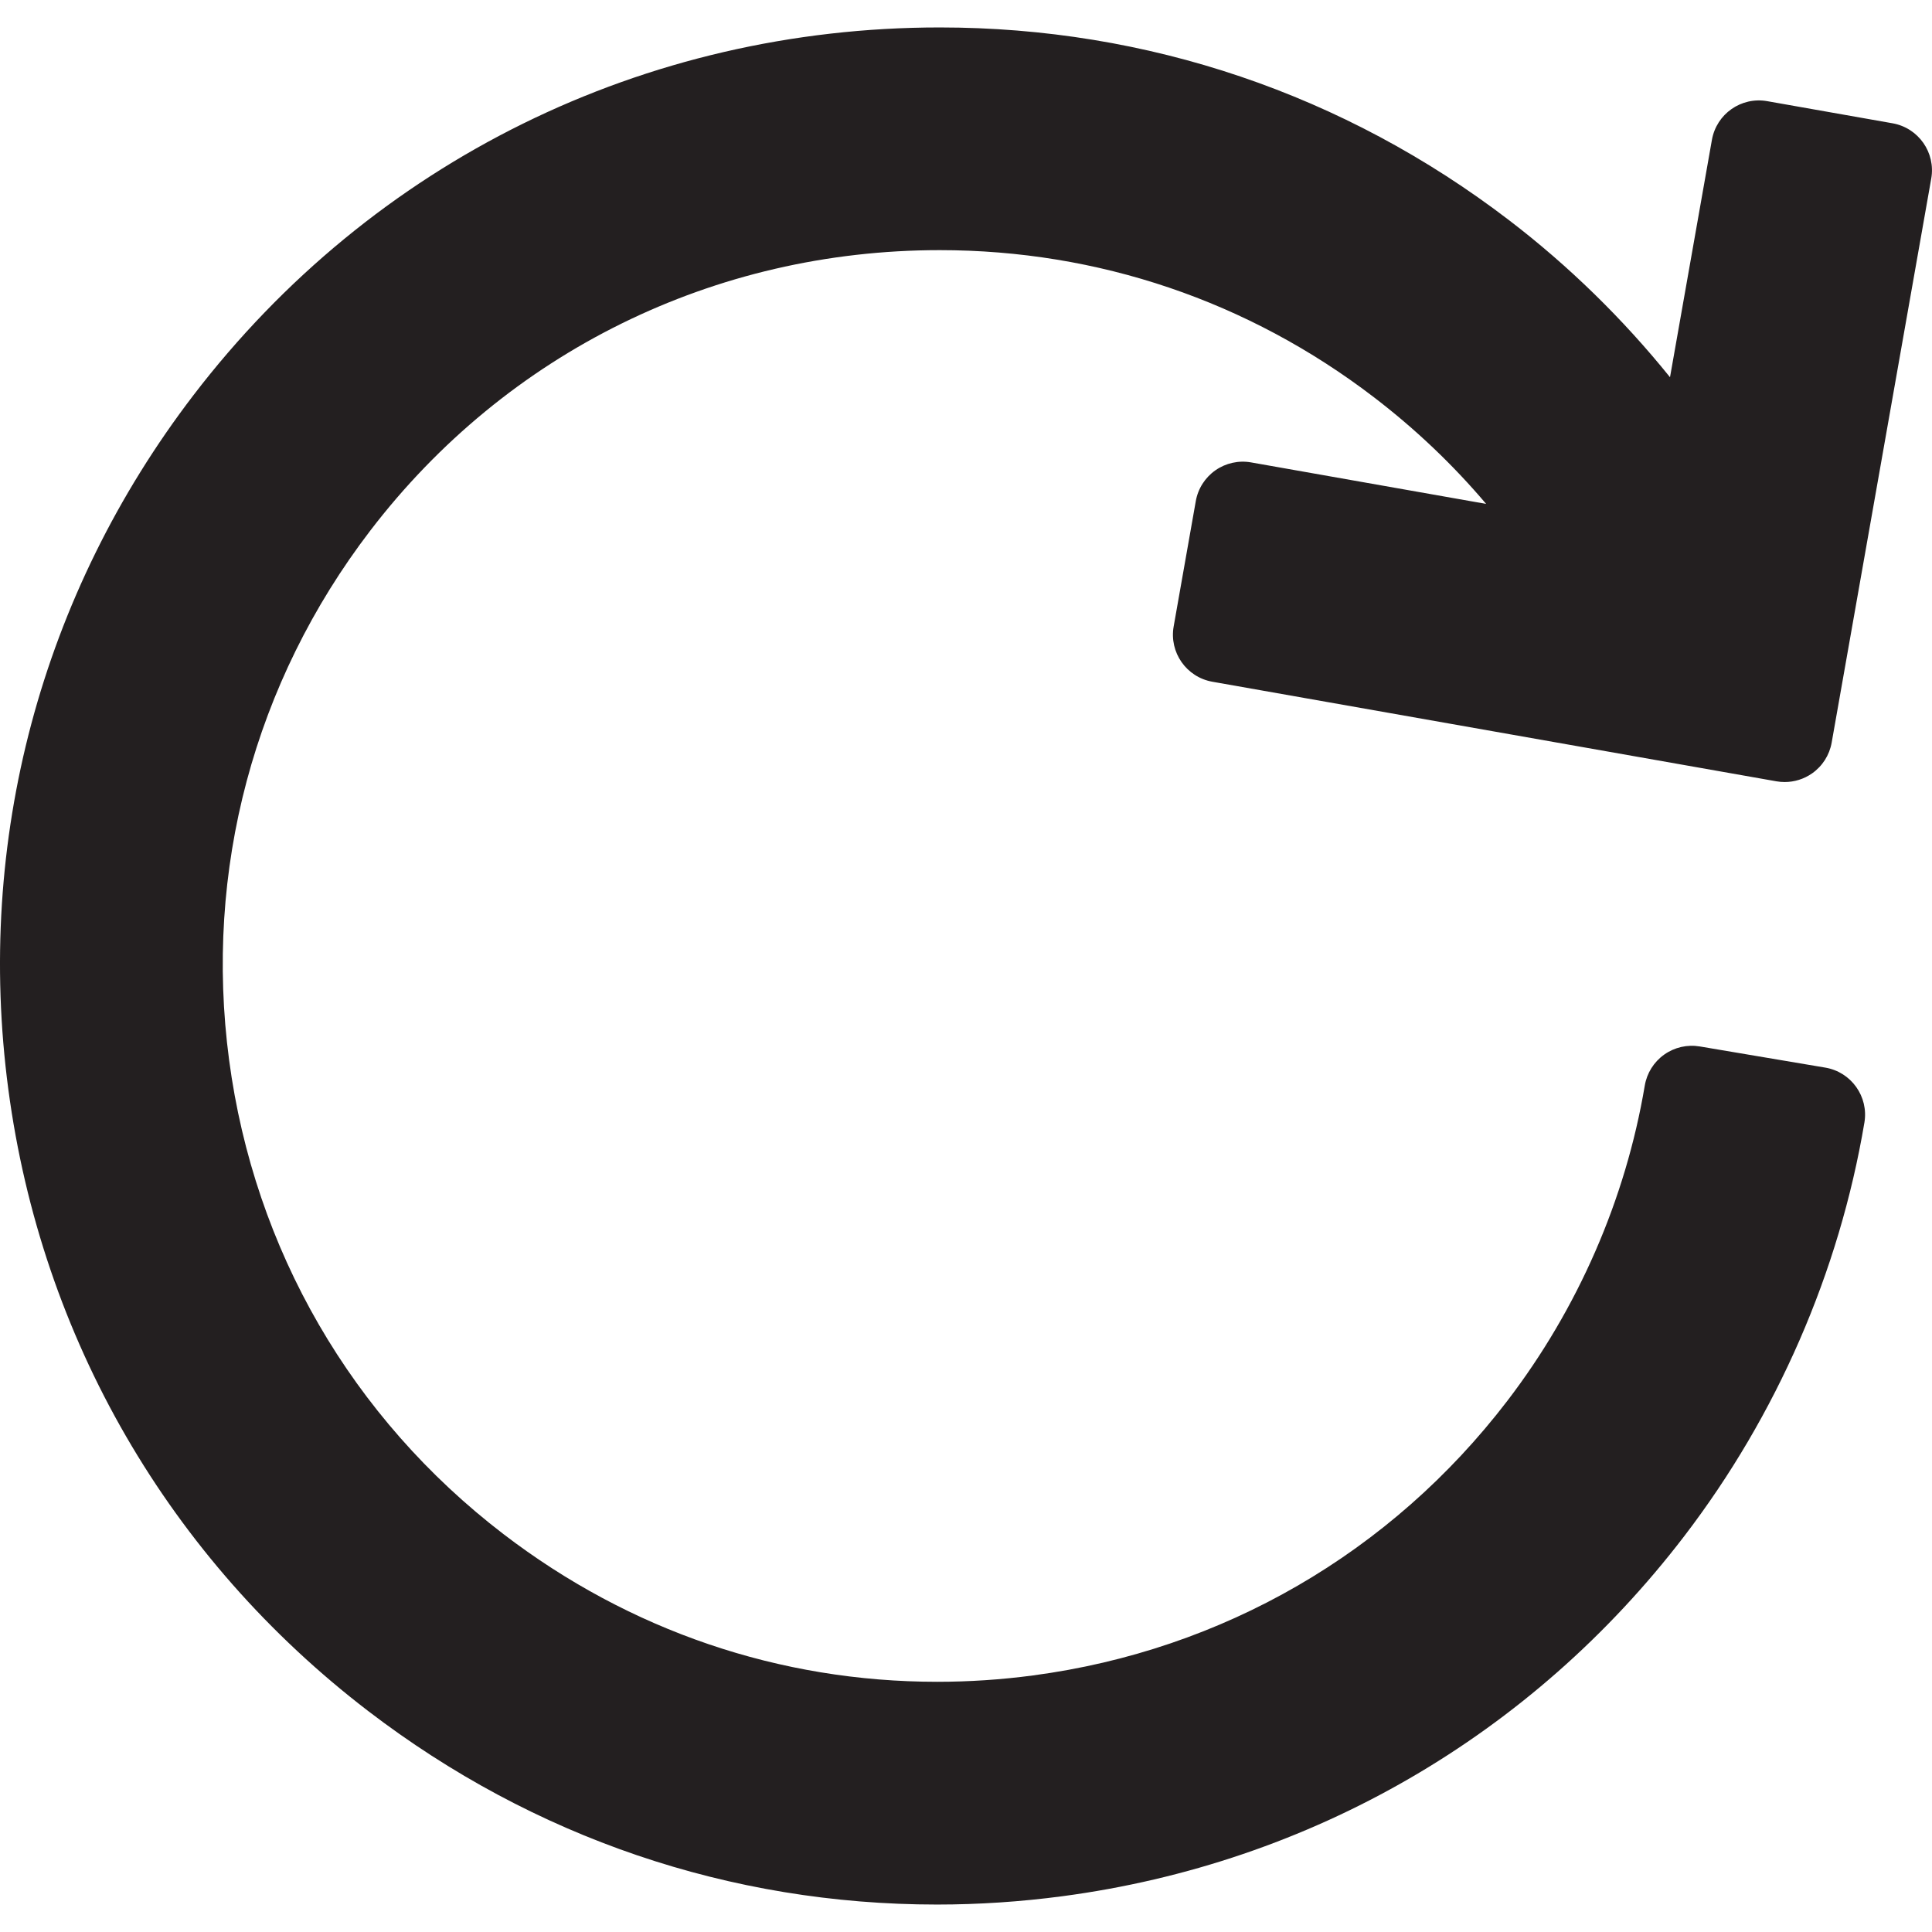 <?xml version="1.0" encoding="iso-8859-1"?>
<!-- Uploaded to: SVG Repo, www.svgrepo.com, Generator: SVG Repo Mixer Tools -->
<!DOCTYPE svg PUBLIC "-//W3C//DTD SVG 1.1//EN" "http://www.w3.org/Graphics/SVG/1.1/DTD/svg11.dtd">
<svg height="800px" width="800px" version="1.1" id="Capa_1" xmlns="http://www.w3.org/2000/svg" xmlns:xlink="http://www.w3.org/1999/xlink" 
	 viewBox="0 0 303.597 303.597" xml:space="preserve">
<path style="fill:#231F20;" d="M57.866,268.881c25.982,19.891,56.887,30.403,89.369,30.402h0.002c6.545,0,13.176-0.44,19.707-1.308
	c39.055-5.187,73.754-25.272,97.702-56.557c14.571-19.033,24.367-41.513,28.329-65.01c0.689-4.084-2.064-7.954-6.148-8.643
	l-19.721-3.326c-1.964-0.33-3.974,0.131-5.595,1.284c-1.621,1.153-2.717,2.902-3.048,4.864
	c-3.019,17.896-10.49,35.032-21.608,49.555c-18.266,23.861-44.73,39.181-74.521,43.137c-4.994,0.664-10.061,1-15.058,1
	c-24.757,0-48.317-8.019-68.137-23.191c-23.86-18.266-39.18-44.73-43.136-74.519c-3.957-29.787,3.924-59.333,22.189-83.194
	c21.441-28.007,54.051-44.069,89.469-44.069c24.886,0,48.484,7.996,68.245,23.122c6.55,5.014,12.43,10.615,17.626,16.754
	l-36.934-6.52c-1.956-0.347-3.973,0.101-5.604,1.241c-1.631,1.141-2.739,2.882-3.085,4.841l-3.477,19.695
	c-0.72,4.079,2.003,7.969,6.081,8.689l88.63,15.647c0.434,0.077,0.869,0.114,1.304,0.114c1.528,0,3.031-0.467,4.301-1.355
	c1.63-1.141,2.739-2.882,3.084-4.841l15.646-88.63c0.721-4.079-2.002-7.969-6.081-8.69l-19.695-3.477
	c-4.085-0.723-7.97,2.003-8.689,6.082l-6.585,37.3c-7.387-9.162-15.87-17.463-25.248-24.642
	c-25.914-19.838-56.86-30.324-89.495-30.324c-46.423,0-89.171,21.063-117.284,57.787C6.454,93.385-3.878,132.123,1.309,171.178
	C6.497,210.236,26.583,244.933,57.866,268.881z"/>
</svg>